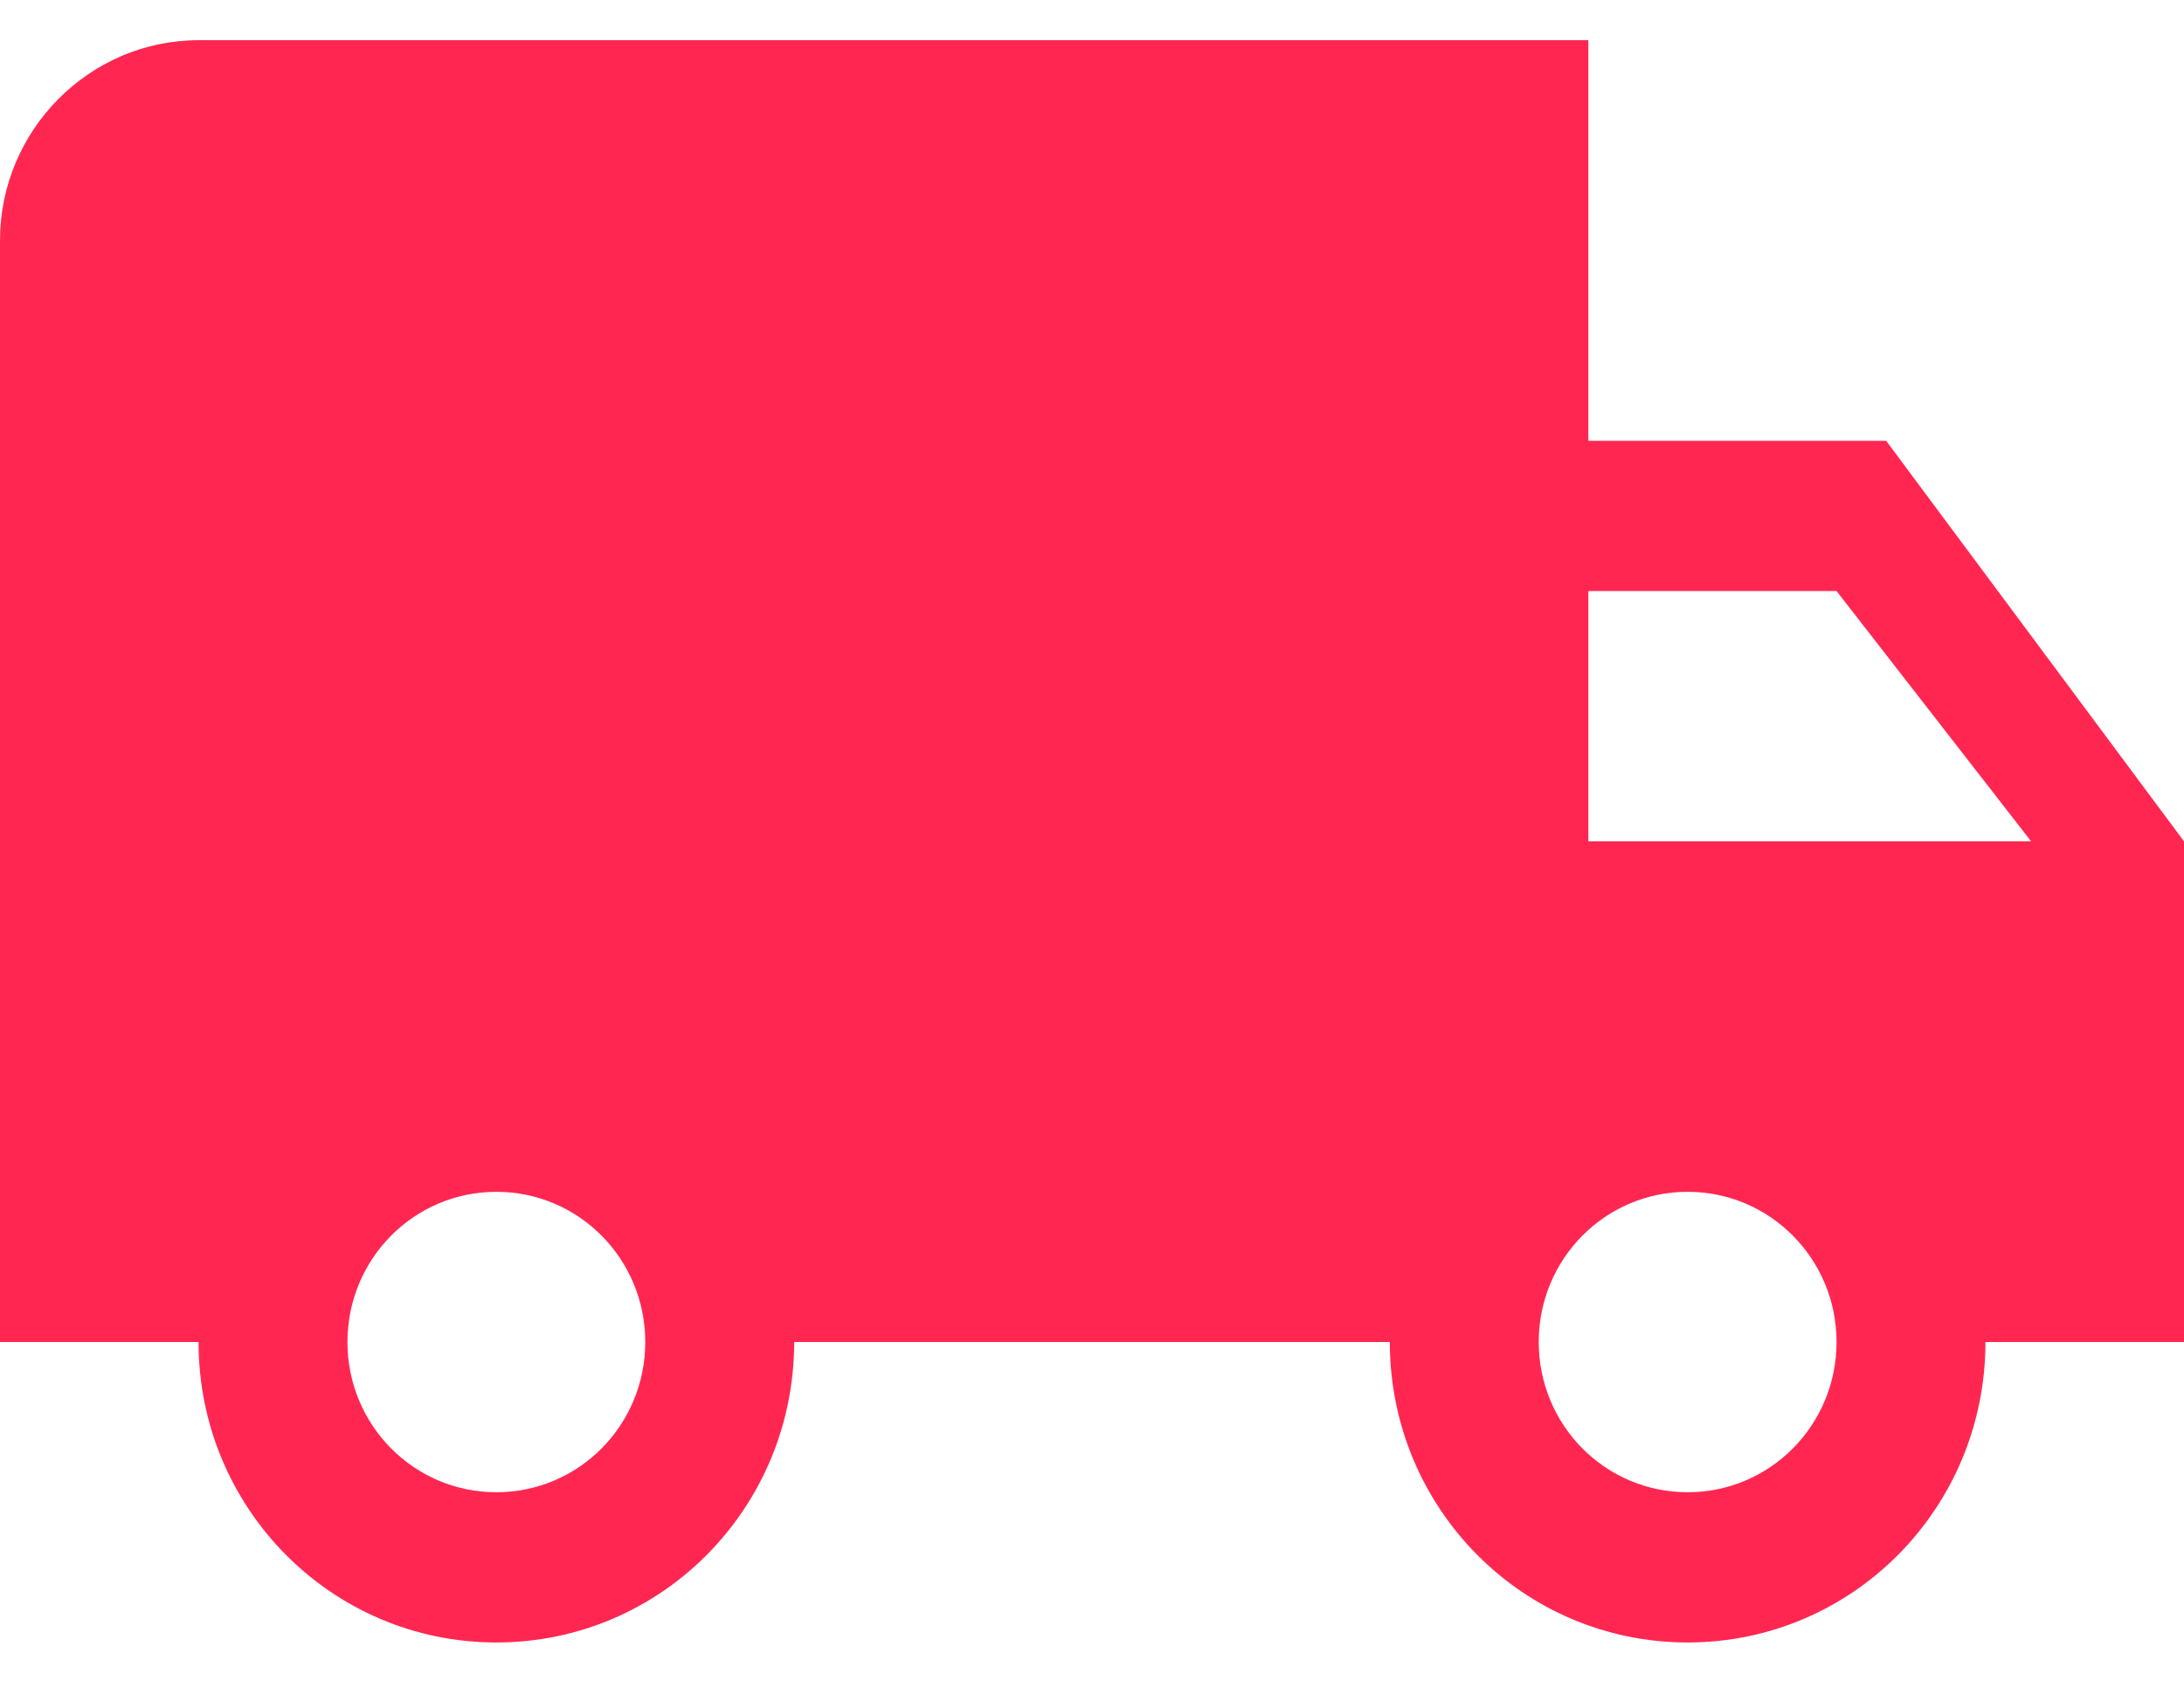 <svg width="22" height="17" viewBox="0 0 22 17" fill="none" xmlns="http://www.w3.org/2000/svg">
<path d="M19 4.44H16V0.405H2C0.9 0.405 0 1.313 0 2.422V13.517H2C2 15.191 3.34 16.543 5 16.543C6.66 16.543 8 15.191 8 13.517H14C14 15.191 15.34 16.543 17 16.543C18.66 16.543 20 15.191 20 13.517H22V8.474L19 4.44ZM5 15.03C4.17 15.03 3.5 14.354 3.5 13.517C3.5 12.68 4.17 12.004 5 12.004C5.83 12.004 6.5 12.68 6.5 13.517C6.5 14.354 5.83 15.03 5 15.03ZM18.5 5.953L20.46 8.474H16V5.953H18.5ZM17 15.03C16.17 15.03 15.5 14.354 15.5 13.517C15.5 12.68 16.17 12.004 17 12.004C17.83 12.004 18.5 12.68 18.5 13.517C18.5 14.354 17.83 15.03 17 15.03Z" fill="#FF2751"/>
</svg>
